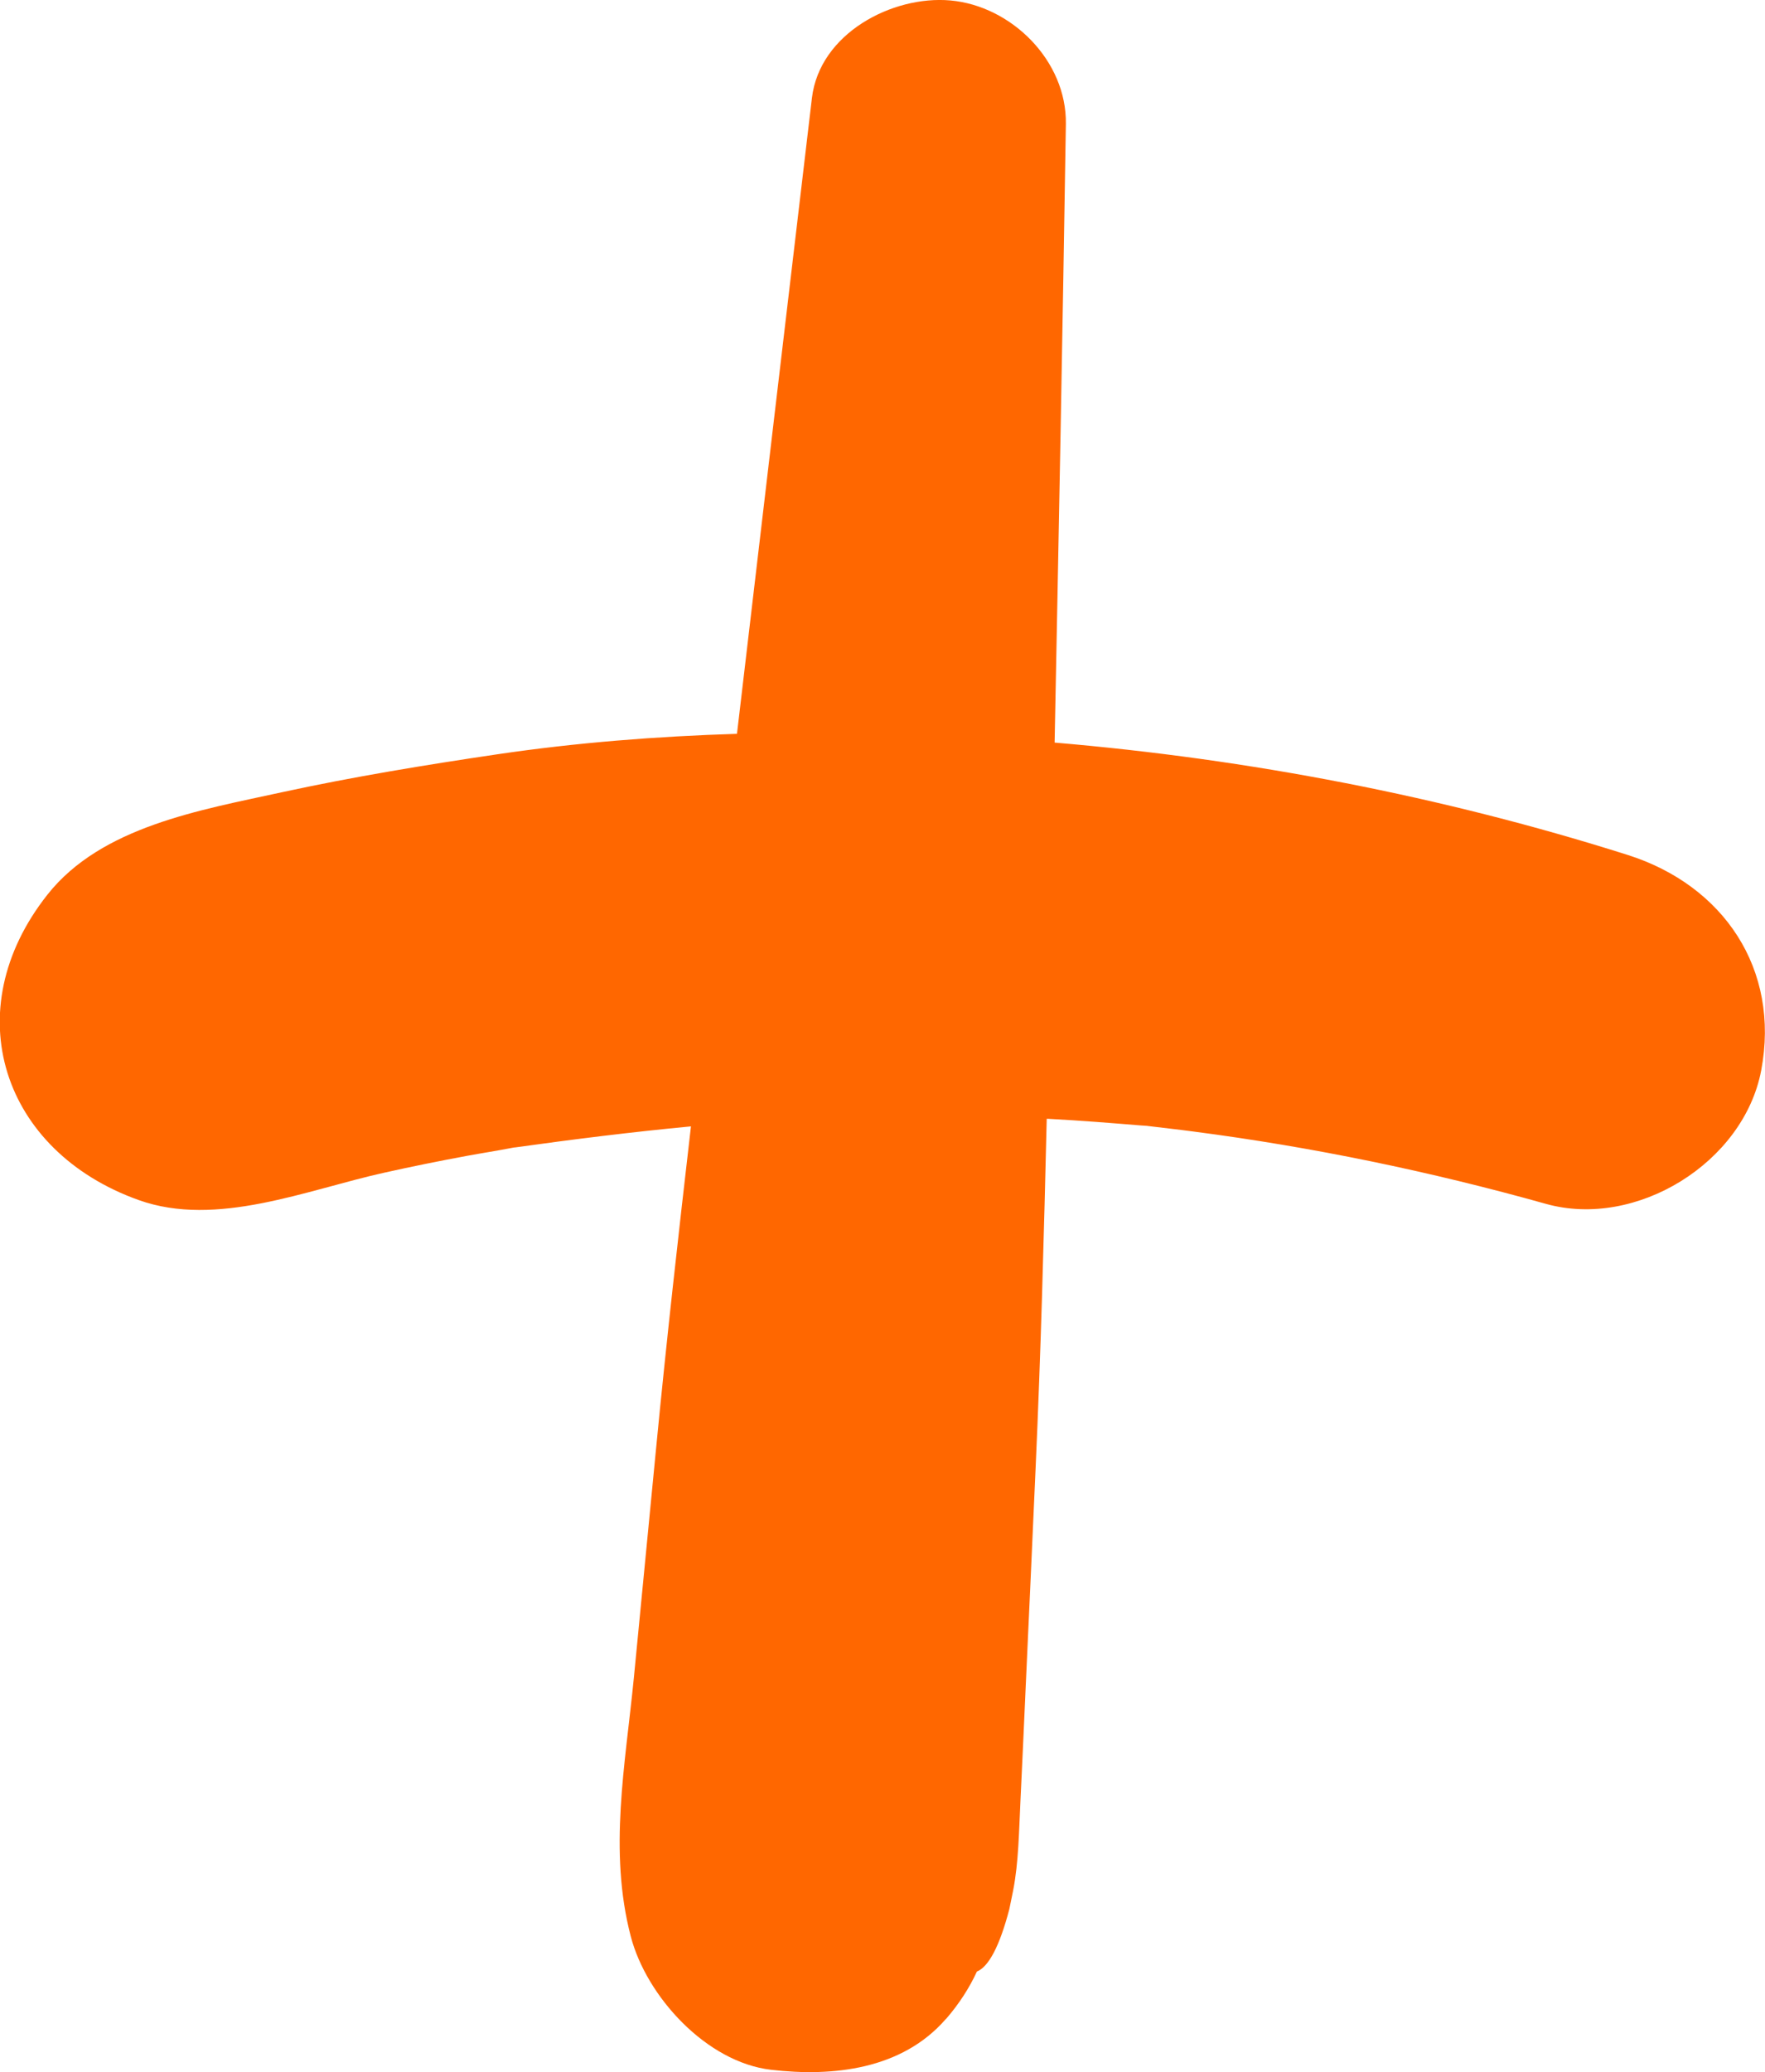 <?xml version="1.0" encoding="UTF-8"?>
<svg id="b" data-name="Camada 2" xmlns="http://www.w3.org/2000/svg" viewBox="0 0 120.8 141.78">
  <defs>
    <style>
      .d {
        fill: #ff6700;
      }
    </style>
  </defs>
  <g id="c" data-name="Layer 1">
    <path class="d" d="M64.75,138.14c.89-1.03,1.59-2.11,2.11-3.24.81-.33,1.56-1.75,2.22-4.27.09-.42.17-.84.26-1.27.38-1.94.4-4.1.5-6.1.13-2.61.24-5.22.36-7.83.23-5,.46-10,.68-15,.36-7.96.57-15.92.76-23.88.08,0,.15,0,.23.01,2.09.11,4.18.28,6.27.45.12,0,.22.02.31.02.03,0,.06,0,.09.01,1.04.13,2.09.24,3.13.38,8.16,1.06,16.21,2.73,24.13,4.95,6.18,1.73,13.54-2.81,14.74-9.13,1.31-6.93-2.58-12.66-9.13-14.74-12.72-4.03-25.92-6.56-39.23-7.69.28-14.11.55-28.21.77-42.32.07-4.34-3.73-8.09-7.91-8.46-3.96-.35-8.94,2.25-9.47,6.67-1.72,14.5-3.42,29-5.13,43.51-5.49.17-10.98.6-16.4,1.4-4.94.73-9.87,1.54-14.76,2.6-5.52,1.21-12.34,2.33-16.03,7-6.29,7.95-3.11,17.56,6.24,20.9,5.33,1.91,11.51-.7,16.8-1.87,1.88-.42,3.76-.8,5.65-1.15,1.03-.19,2.07-.35,3.1-.55.07-.01.12-.02.17-.03.02,0,.03,0,.04,0,4.01-.56,8.02-1.06,12.04-1.44-.85,7.35-1.68,14.7-2.39,22.07-.51,5.23-1.01,10.45-1.52,15.68-.58,5.92-1.74,11.81-.21,17.67,1.07,4.11,5.18,8.62,9.61,9.13,4.22.49,8.95-.01,11.96-3.48Z"/>
  </g>
</svg>